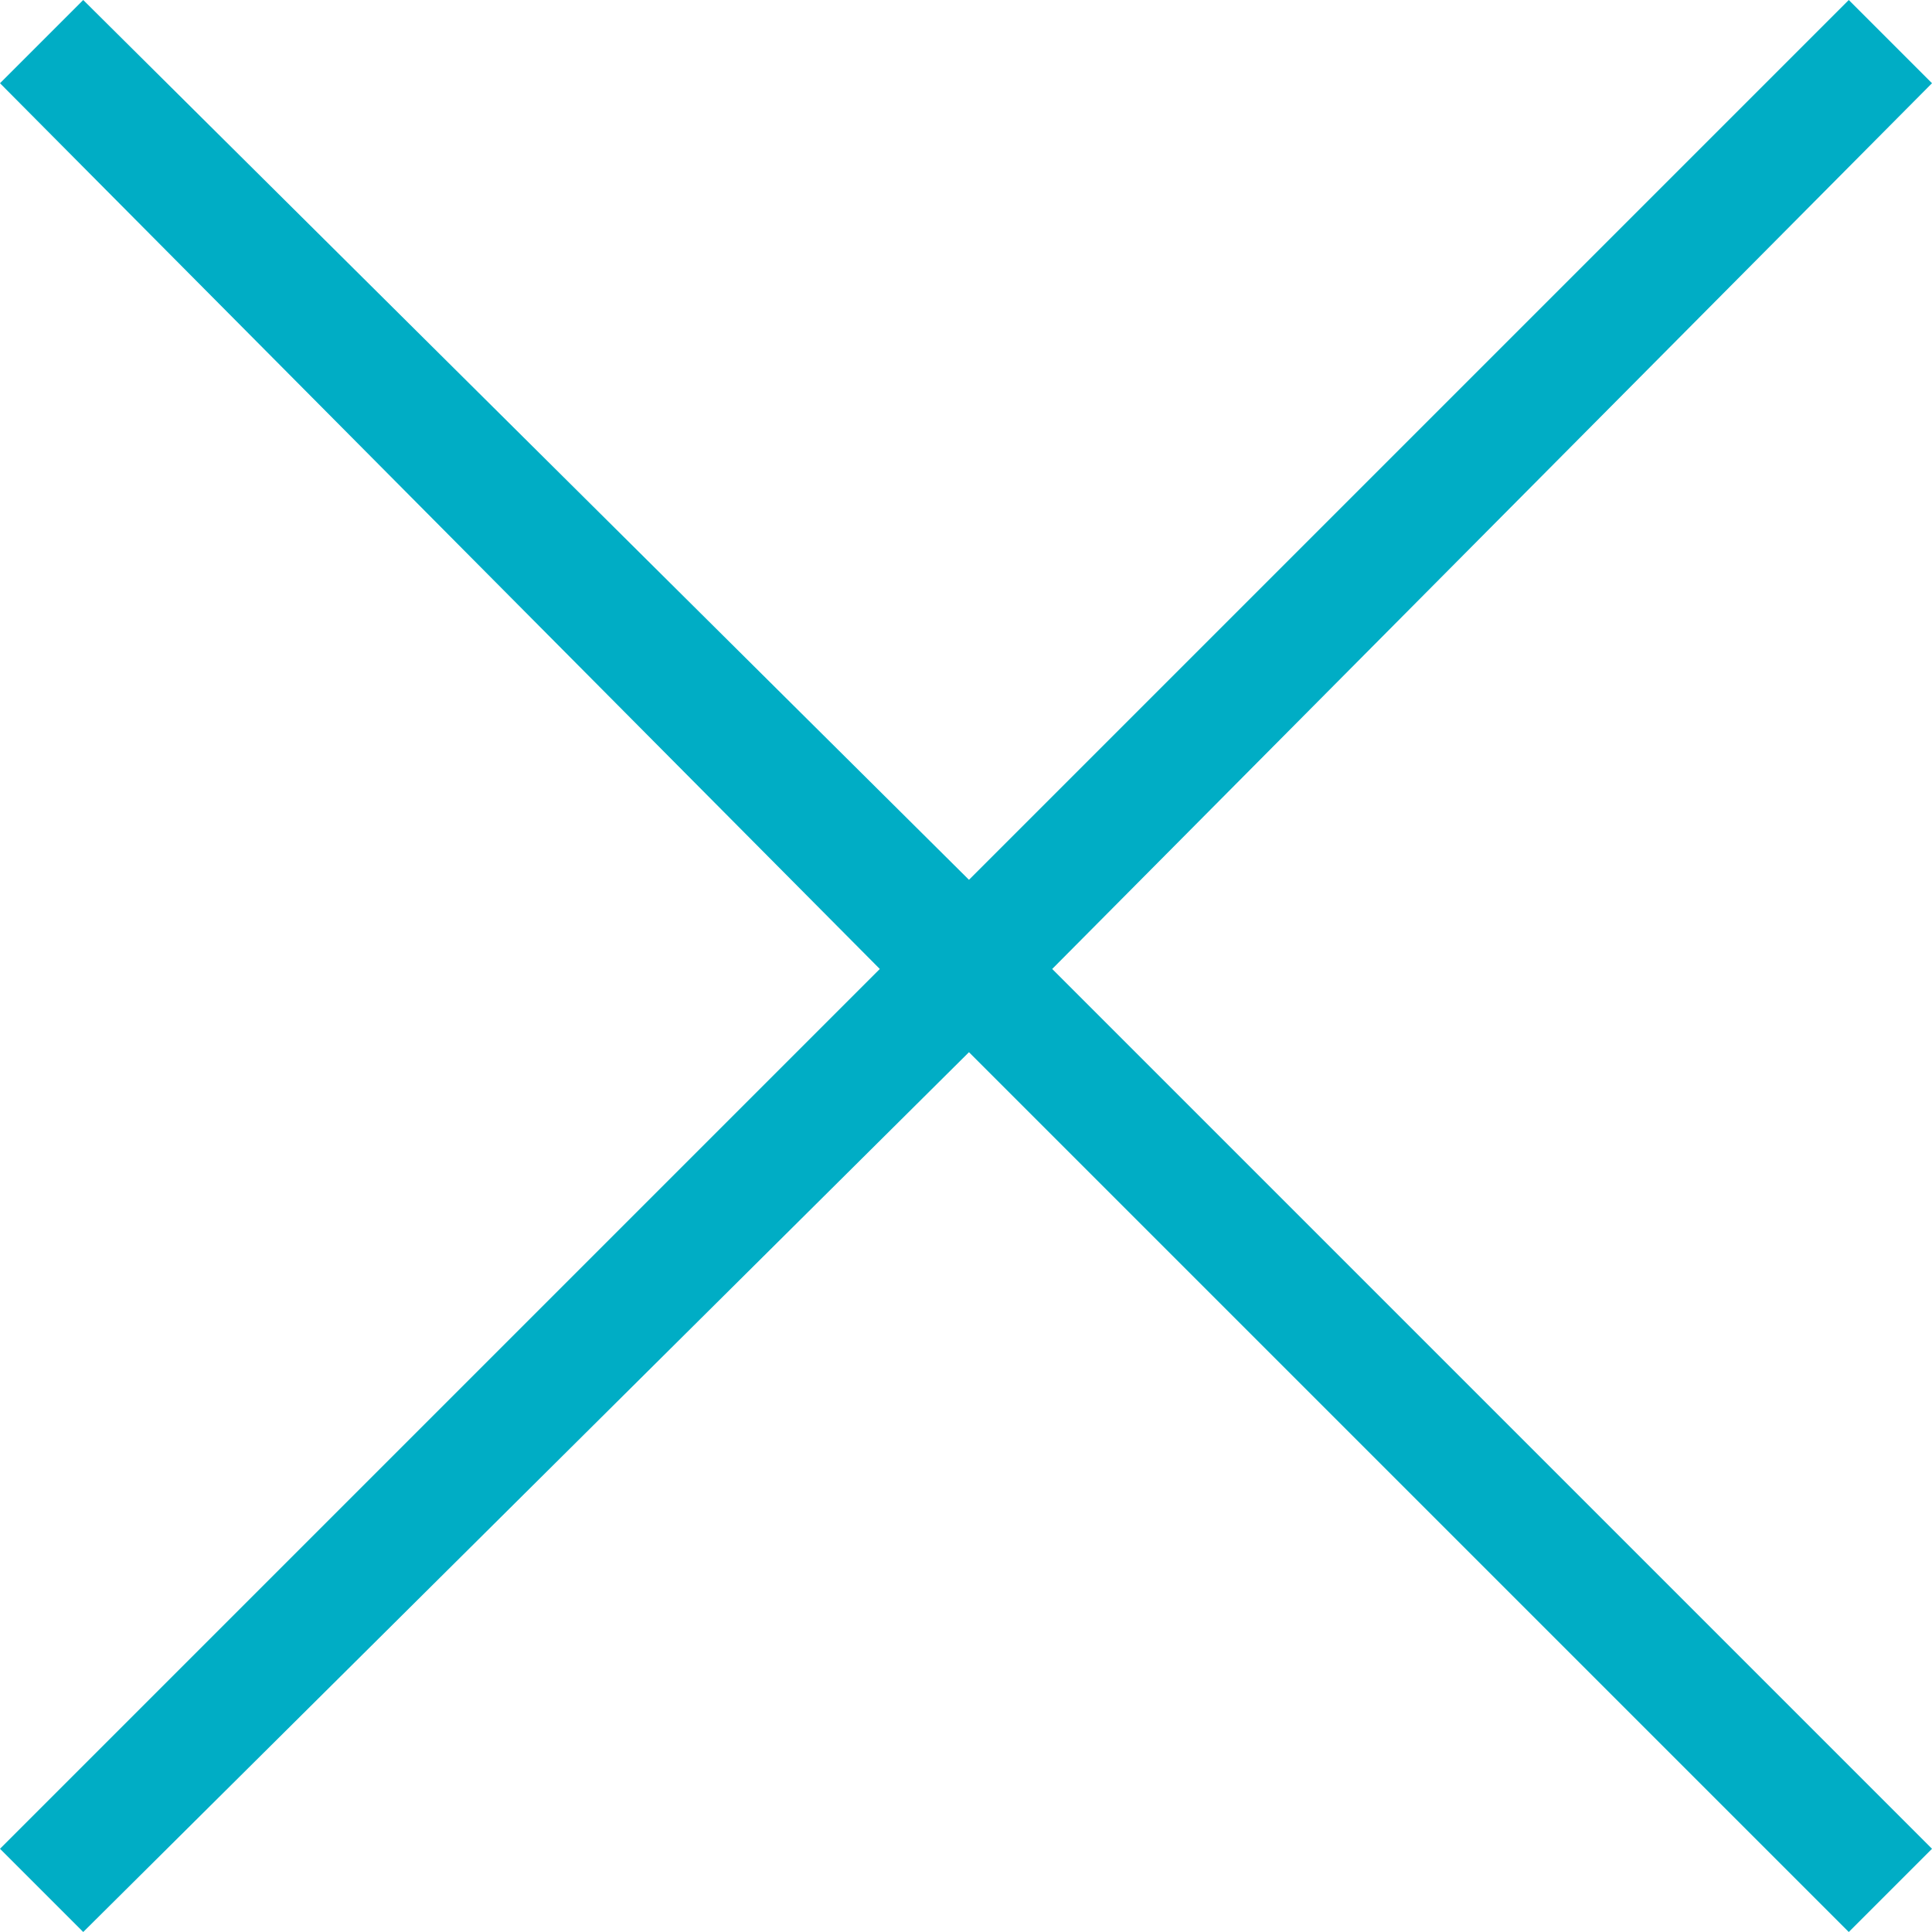 <?xml version="1.0" encoding="utf-8"?>
<!-- Generator: Adobe Illustrator 19.1.0, SVG Export Plug-In . SVG Version: 6.00 Build 0)  -->
<svg version="1.1" id="Layer_1" xmlns="http://www.w3.org/2000/svg" xmlns:xlink="http://www.w3.org/1999/xlink" x="0px" y="0px"
	 viewBox="-463 264.5 32.5 32.5" style="enable-background:new -463 264.5 32.5 32.5;" xml:space="preserve">
<style type="text/css">
	.st0{fill:#00ADC5;}
</style>
<g>
	<polygon class="st0" points="-430.5,265.9 -431.9,264.5 -446.7,279.3 -461.6,264.5 -463,265.9 -448.2,280.8 -463,295.6 -461.6,297 
		-446.7,282.2 -431.9,297 -430.5,295.6 -445.3,280.8 	"/>
</g>
</svg>
